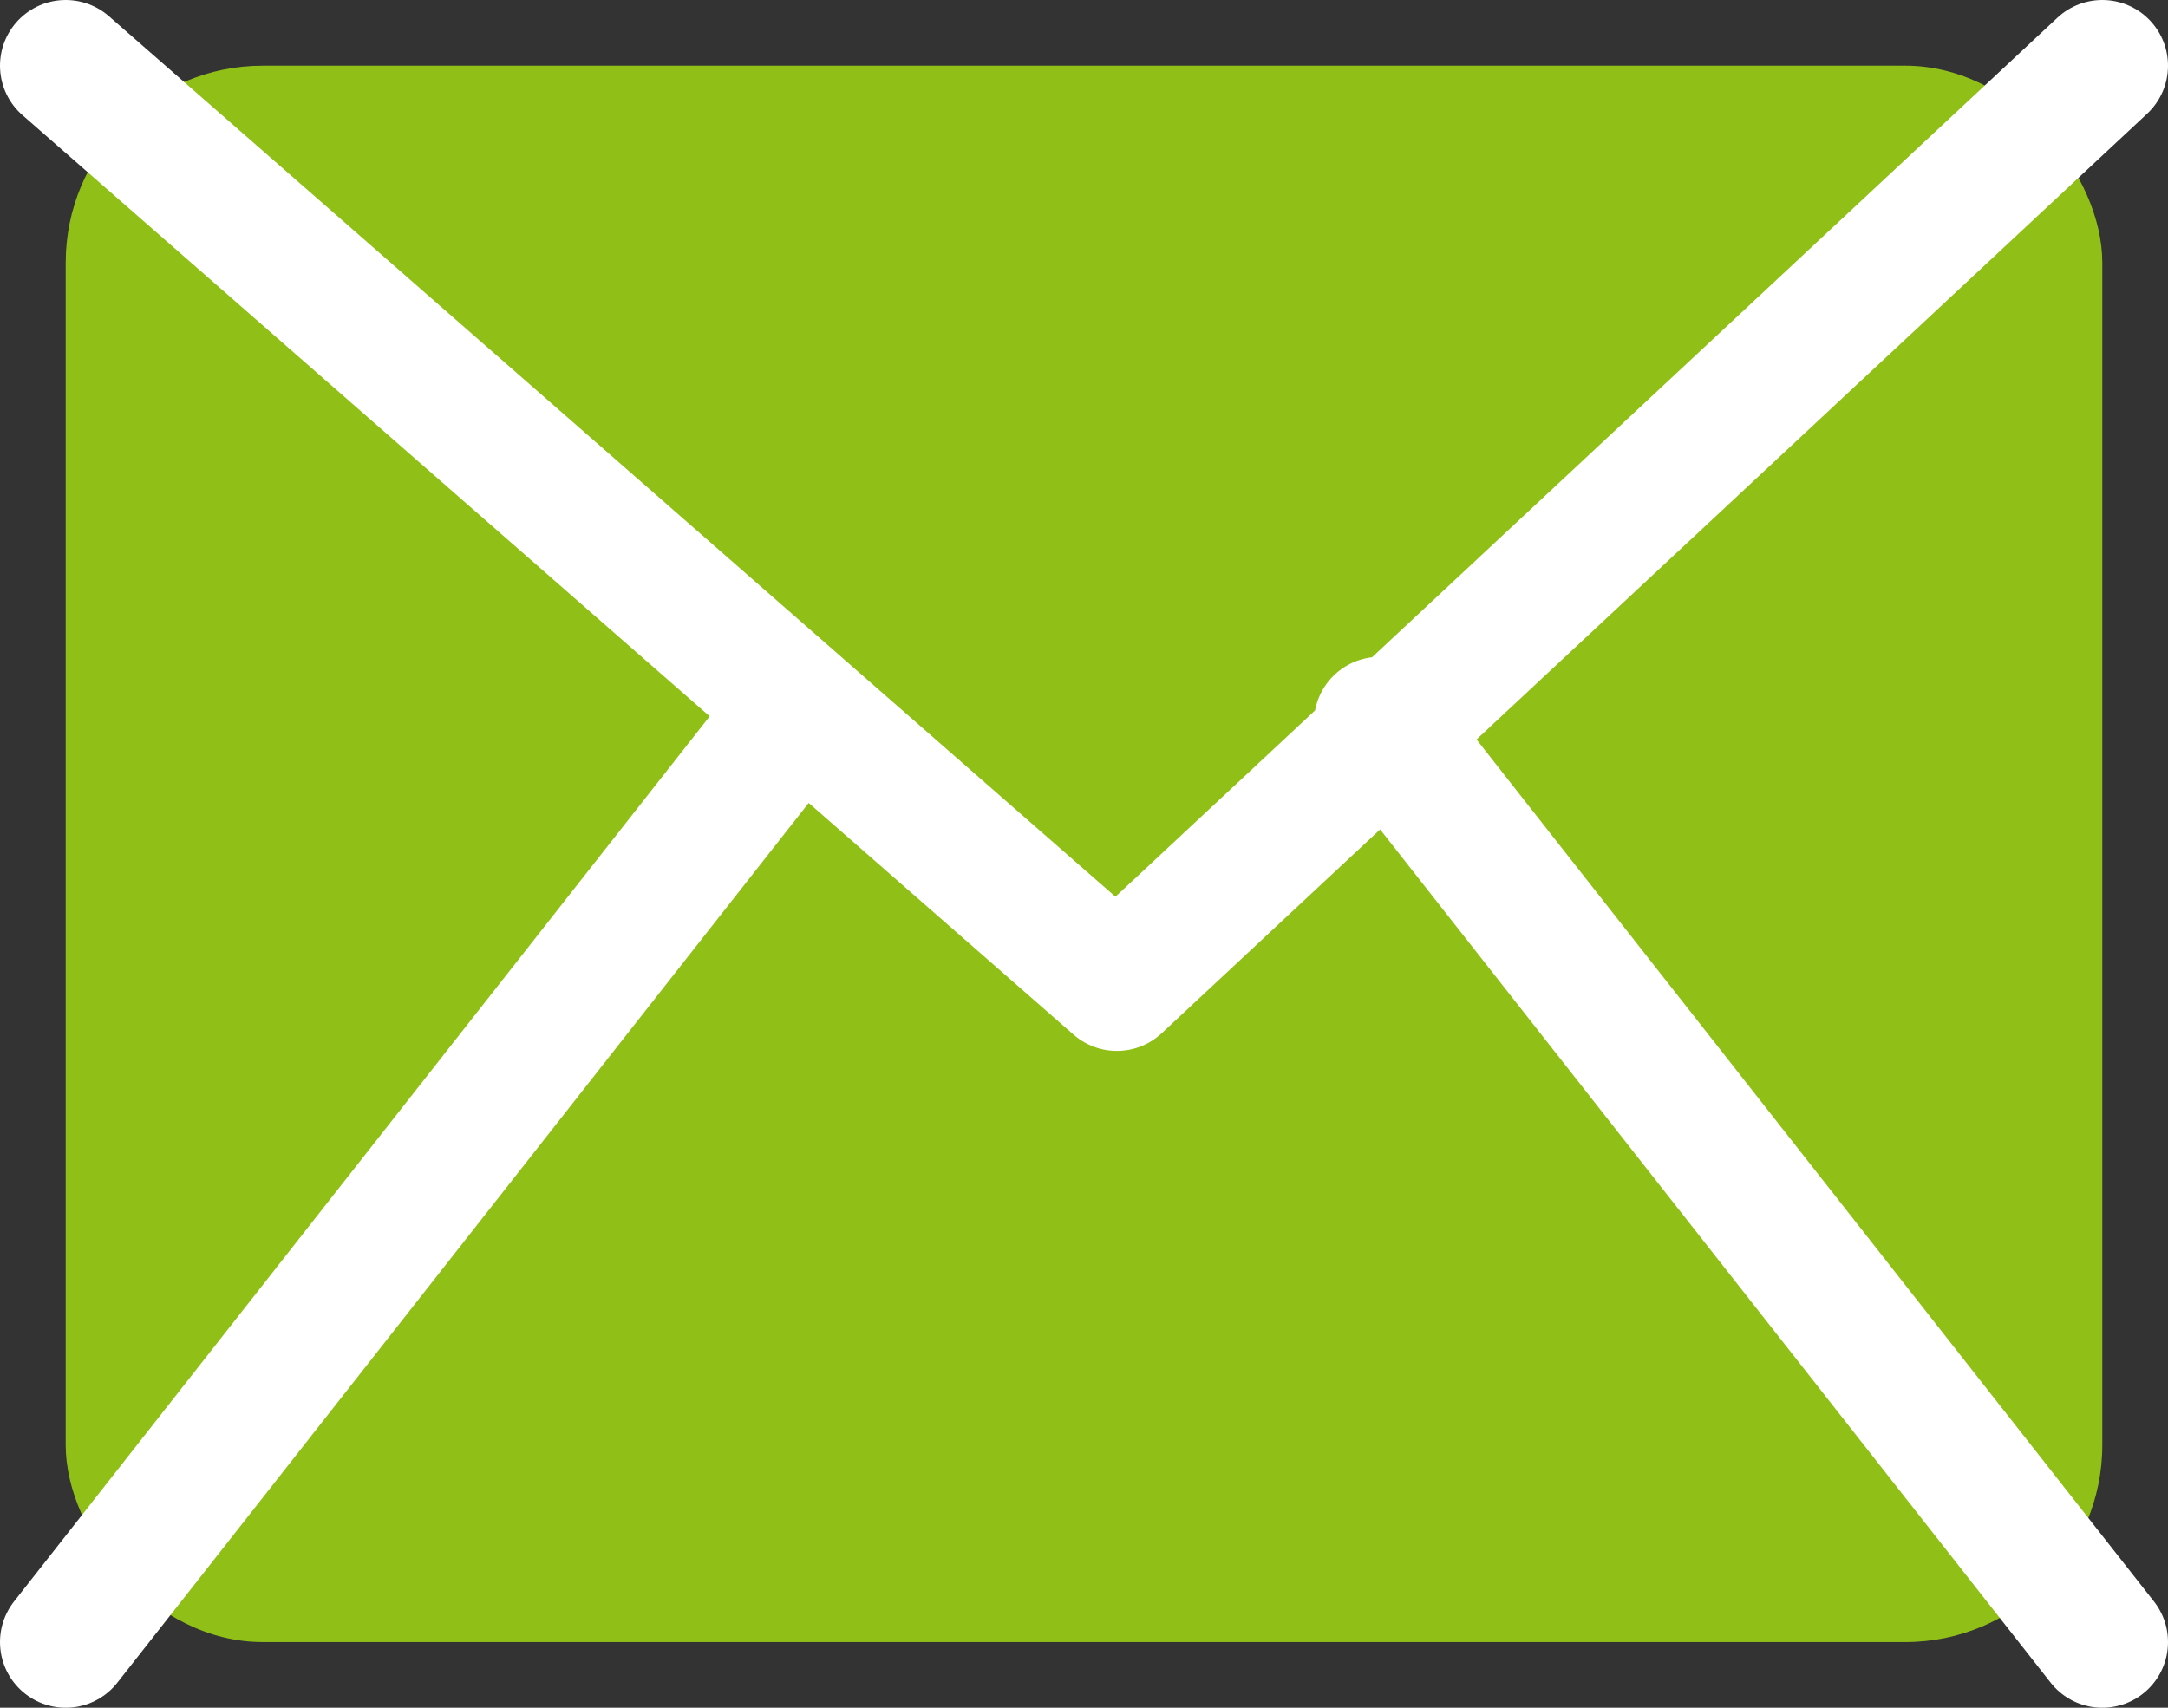 <svg xmlns="http://www.w3.org/2000/svg" viewBox="0 0 33 26"><rect x="0" y="0" width="33" height="26" fill="#333333" stroke="none"/><g id="レイヤー_2" data-name="レイヤー 2"><g id="ヘッダ"><rect x="1" y="1" width="31" height="24" rx="3" fill="#90c017"/><path d="M1 1l16 14L32 1M12 11L1 25m20-14l11 14" fill="none" stroke="#fff" stroke-linecap="round" stroke-linejoin="round" stroke-width="2"/></g></g></svg>